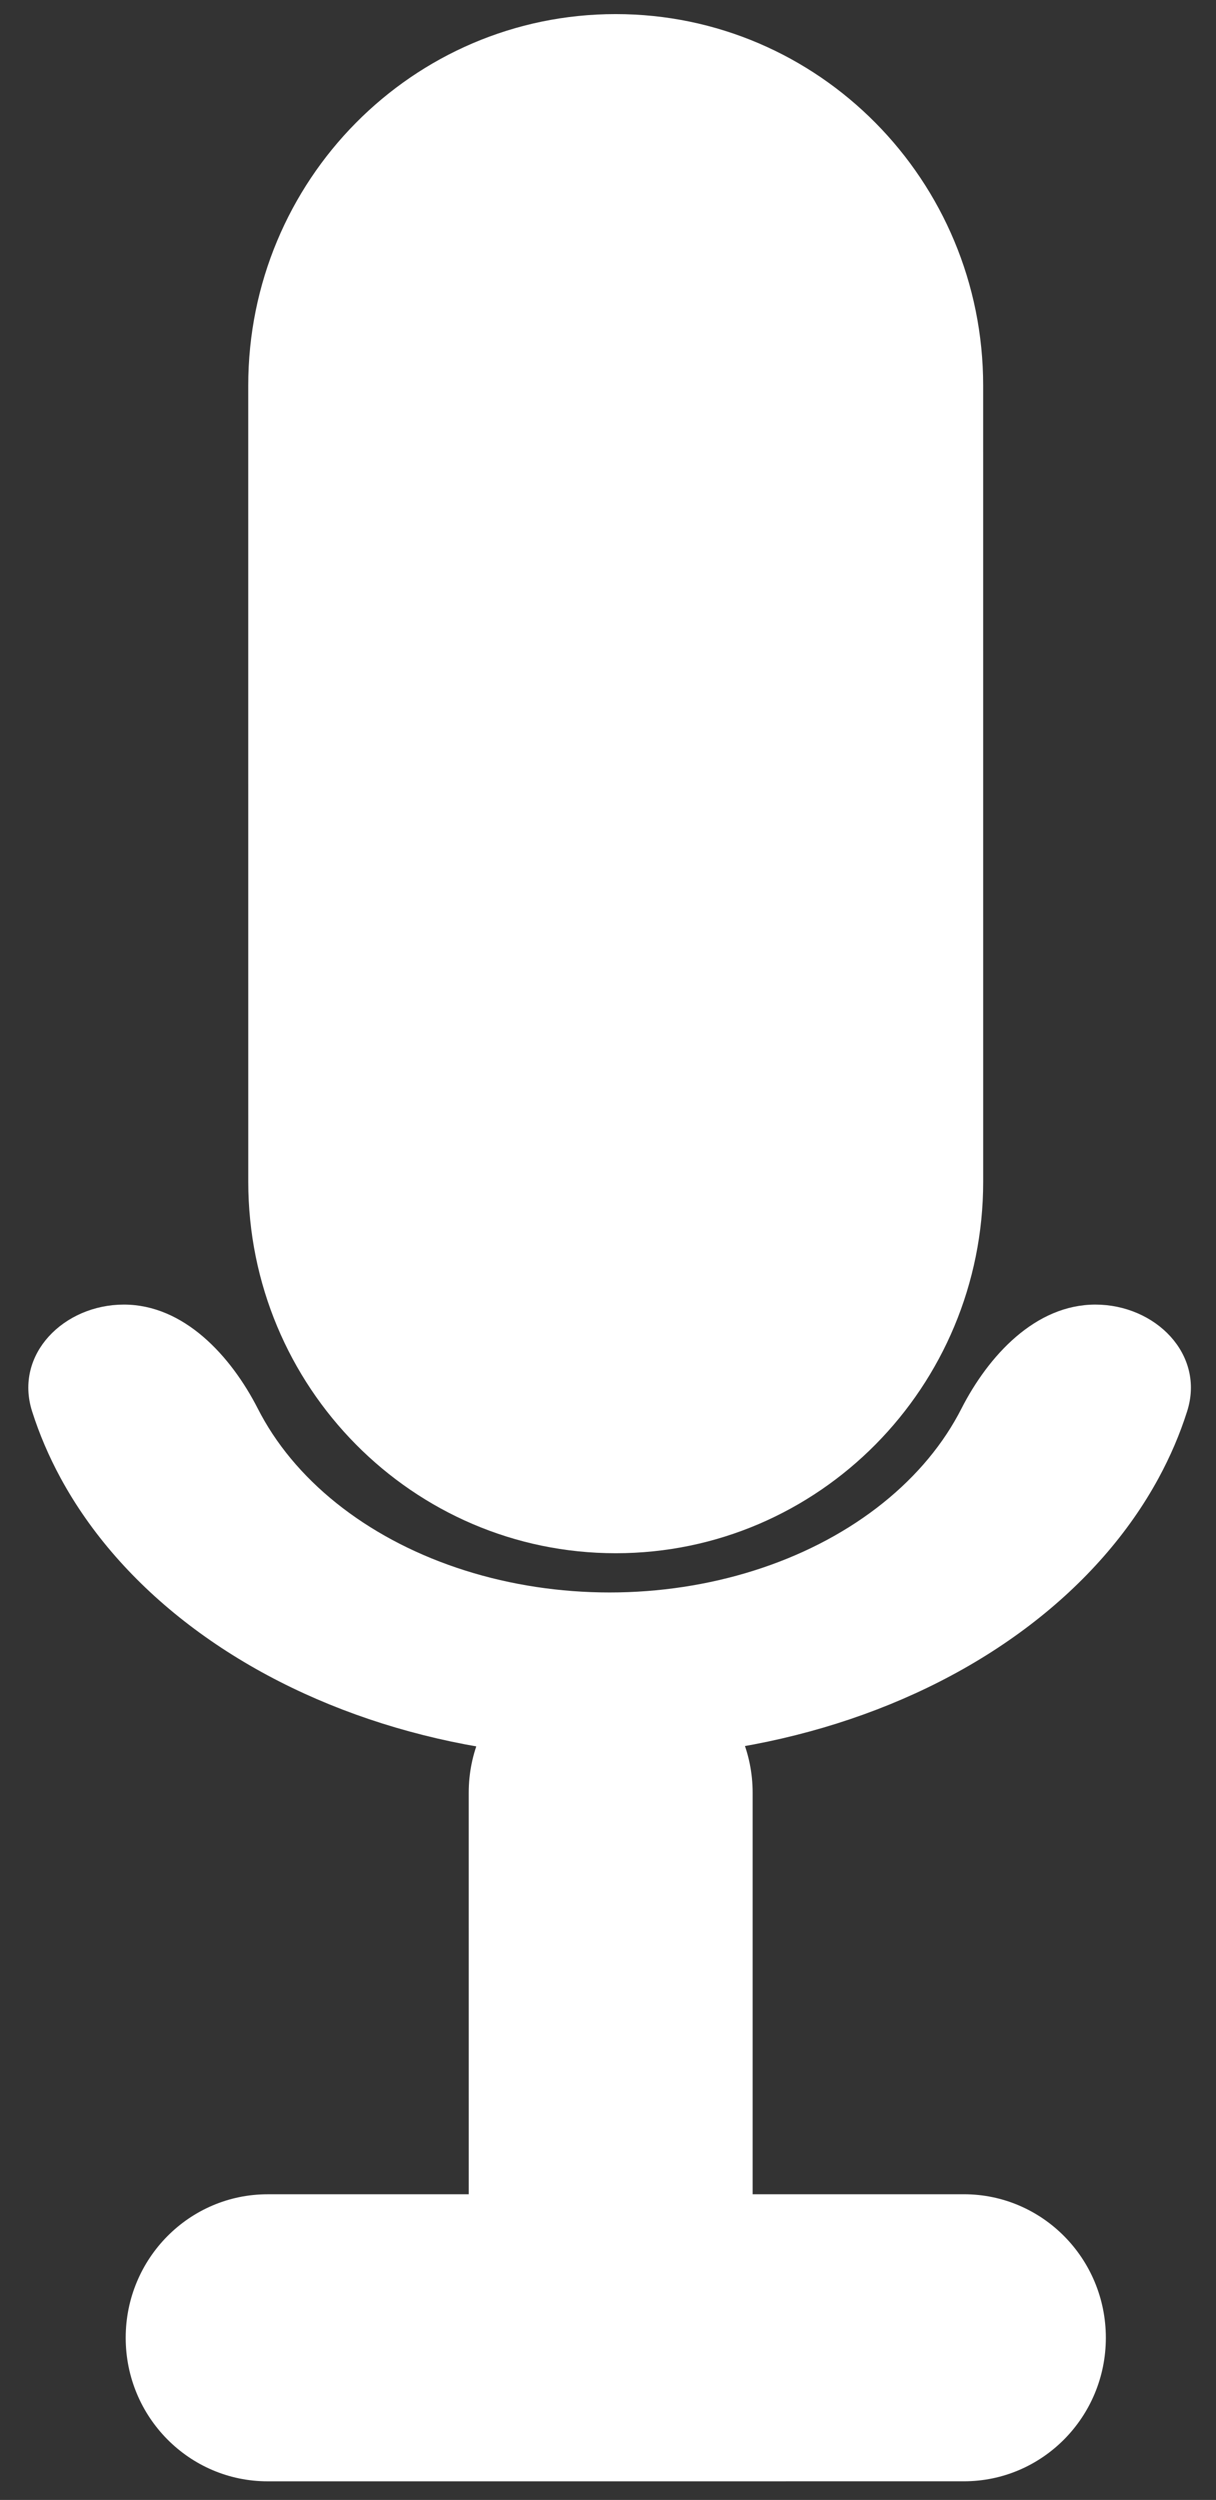 <?xml version="1.0" encoding="UTF-8"?> <svg xmlns="http://www.w3.org/2000/svg" width="54" height="111" viewBox="0 0 54 111" fill="none"><rect x="0" y="0" width="54" height="111" fill="#333333" stroke="none"/> <path d="M43.661 52.469C43.662 61.58 36.356 68.965 27.344 68.965C18.331 68.965 11.025 61.58 11.025 52.469L11.024 17.122C11.023 8.011 18.329 0.626 27.341 0.626C36.354 0.626 43.66 8.011 43.66 17.122L43.661 52.469Z" fill="white"></path> <path d="M33.423 97.653C33.424 101.172 30.601 104.025 27.12 104.025C23.638 104.025 20.816 101.172 20.816 97.653L20.815 79.598C20.815 76.079 23.637 73.226 27.119 73.226C30.601 73.226 33.423 76.079 33.423 79.598L33.423 97.653Z" fill="white"></path> <path d="M11.886 110.173C8.404 110.173 5.582 107.32 5.582 103.8C5.582 100.281 8.404 97.428 11.886 97.428L42.804 97.427C46.286 97.427 49.108 100.28 49.108 103.8C49.108 107.319 46.286 110.172 42.804 110.172L11.886 110.173Z" fill="white"></path> <path d="M48.643 57.925C51.303 57.925 53.523 60.129 52.718 62.664C52.398 63.673 51.974 64.665 51.451 65.628C50.125 68.071 48.181 70.29 45.731 72.159C43.281 74.029 40.371 75.512 37.17 76.523C33.968 77.535 30.537 78.056 27.072 78.056C23.606 78.056 20.175 77.535 16.973 76.523C13.772 75.512 10.863 74.029 8.412 72.159C5.962 70.29 4.018 68.071 2.692 65.628C2.169 64.665 1.746 63.673 1.425 62.664C0.62 60.129 2.84 57.925 5.5 57.925C8.16 57.925 10.248 60.188 11.456 62.558C11.5 62.644 11.545 62.73 11.592 62.816C12.434 64.367 13.668 65.776 15.224 66.963C16.78 68.15 18.627 69.092 20.66 69.734C22.692 70.376 24.871 70.707 27.072 70.707C29.272 70.707 31.451 70.376 33.484 69.734C35.517 69.092 37.364 68.15 38.919 66.963C40.475 65.776 41.71 64.367 42.552 62.816C42.598 62.73 42.644 62.644 42.688 62.558C43.896 60.188 45.983 57.925 48.643 57.925Z" fill="white"></path> </svg> 